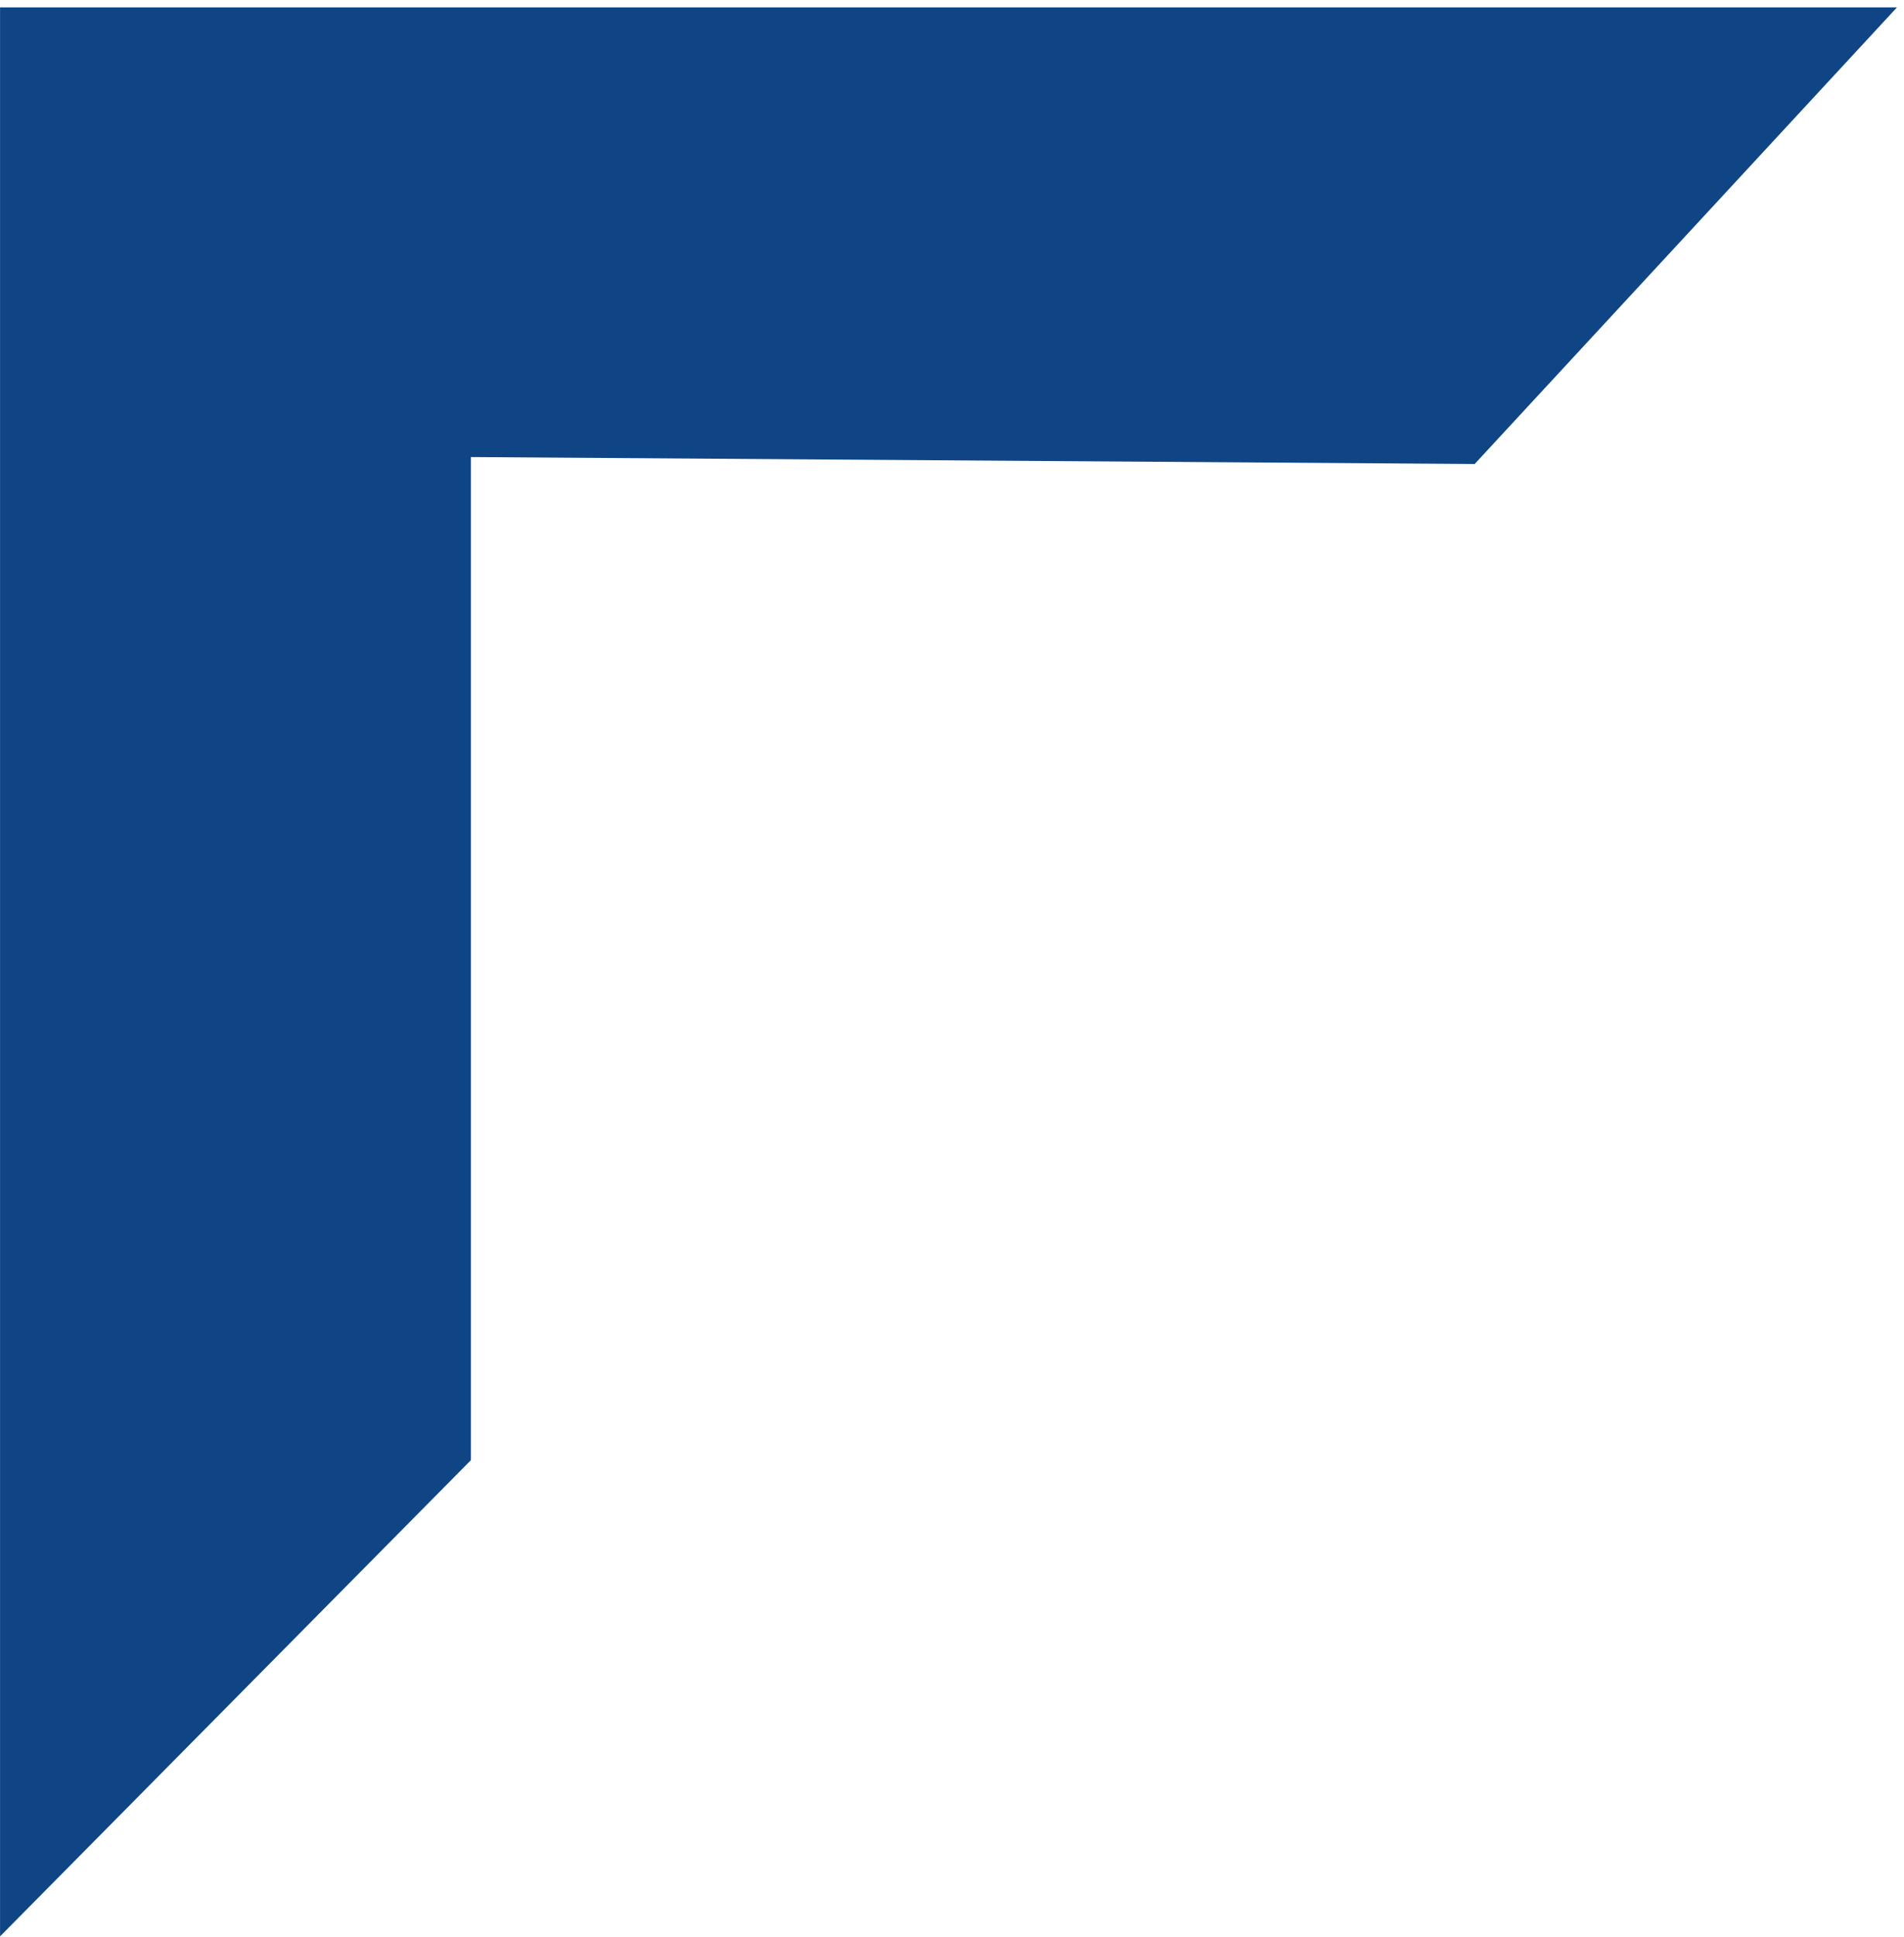 <?xml version="1.0" encoding="UTF-8"?>
<svg width="238px" height="242px" viewBox="0 0 238 242" version="1.1" xmlns="http://www.w3.org/2000/svg" xmlns:xlink="http://www.w3.org/1999/xlink">
    <title>Fill 14</title>
    <g id="Page-1" stroke="none" stroke-width="1" fill="none" fill-rule="evenodd">
        <g id="Sandbox" transform="translate(-896, -1037)" fill="#0F4585">
            <polygon id="Fill-14" points="1133.121 1037.921 896.006 1037.921 896.006 1278.921 954.863 1219.425 954.863 1094.103 1080.334 1094.969"></polygon>
        </g>
    </g>
</svg>
